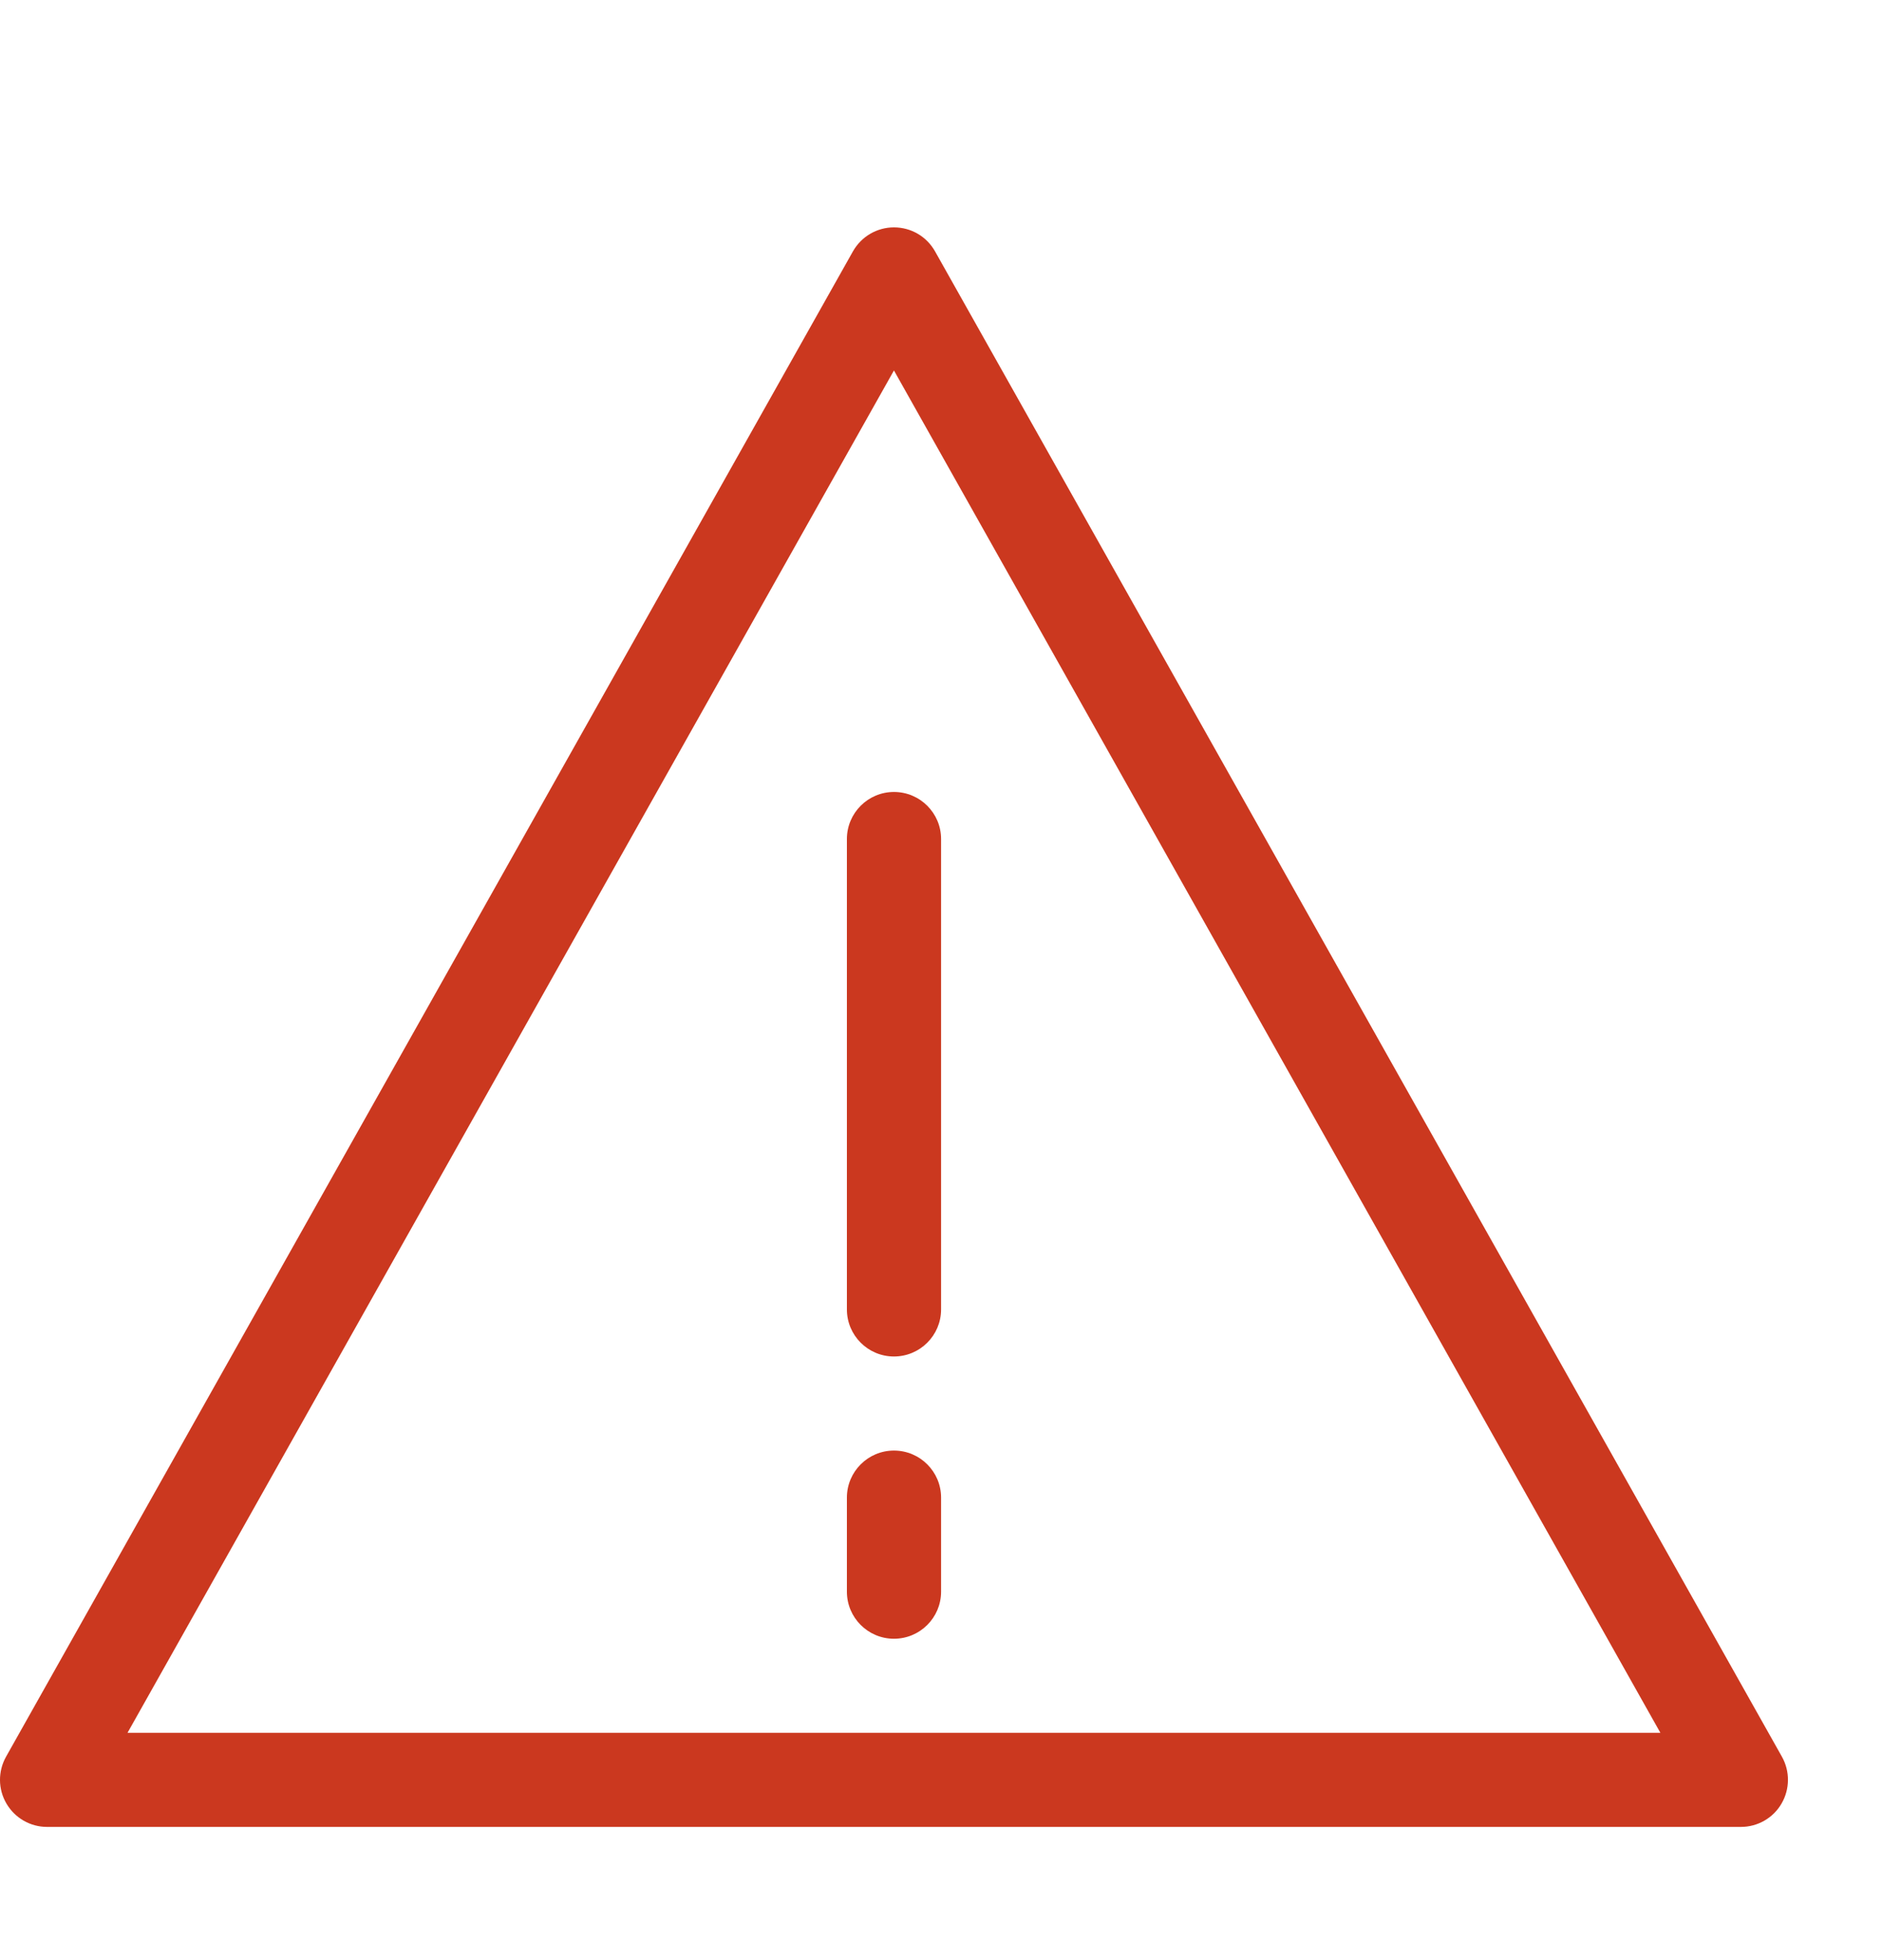 <svg width="24" height="25" viewBox="0 0 24 25" fill="none" xmlns="http://www.w3.org/2000/svg">
<path d="M22.201 23.301H0.6C0.387 23.301 0.19 23.188 0.082 23.003C-0.026 22.819 -0.027 22.592 0.077 22.406L10.877 3.206C10.984 3.017 11.183 2.9 11.4 2.9C11.618 2.9 11.817 3.016 11.924 3.206L22.724 22.406C22.828 22.592 22.826 22.819 22.719 23.003C22.612 23.188 22.414 23.301 22.201 23.301ZM1.626 22.101H21.174L11.4 4.725L1.626 22.101Z" fill="#CB381F"/>
<path d="M11.4 17.301C11.069 17.301 10.8 17.032 10.8 16.701V10.701C10.8 10.37 11.069 10.101 11.4 10.101C11.732 10.101 12.001 10.37 12.001 10.701V16.701C12.001 17.032 11.732 17.301 11.4 17.301Z" fill="#CB381F"/>
<path d="M11.4 20.901C11.069 20.901 10.8 20.632 10.8 20.301V19.101C10.8 18.77 11.069 18.501 11.4 18.501C11.732 18.501 12.001 18.77 12.001 19.101V20.301C12.001 20.632 11.732 20.901 11.4 20.901Z" fill="#CB381F"/>
</svg>
